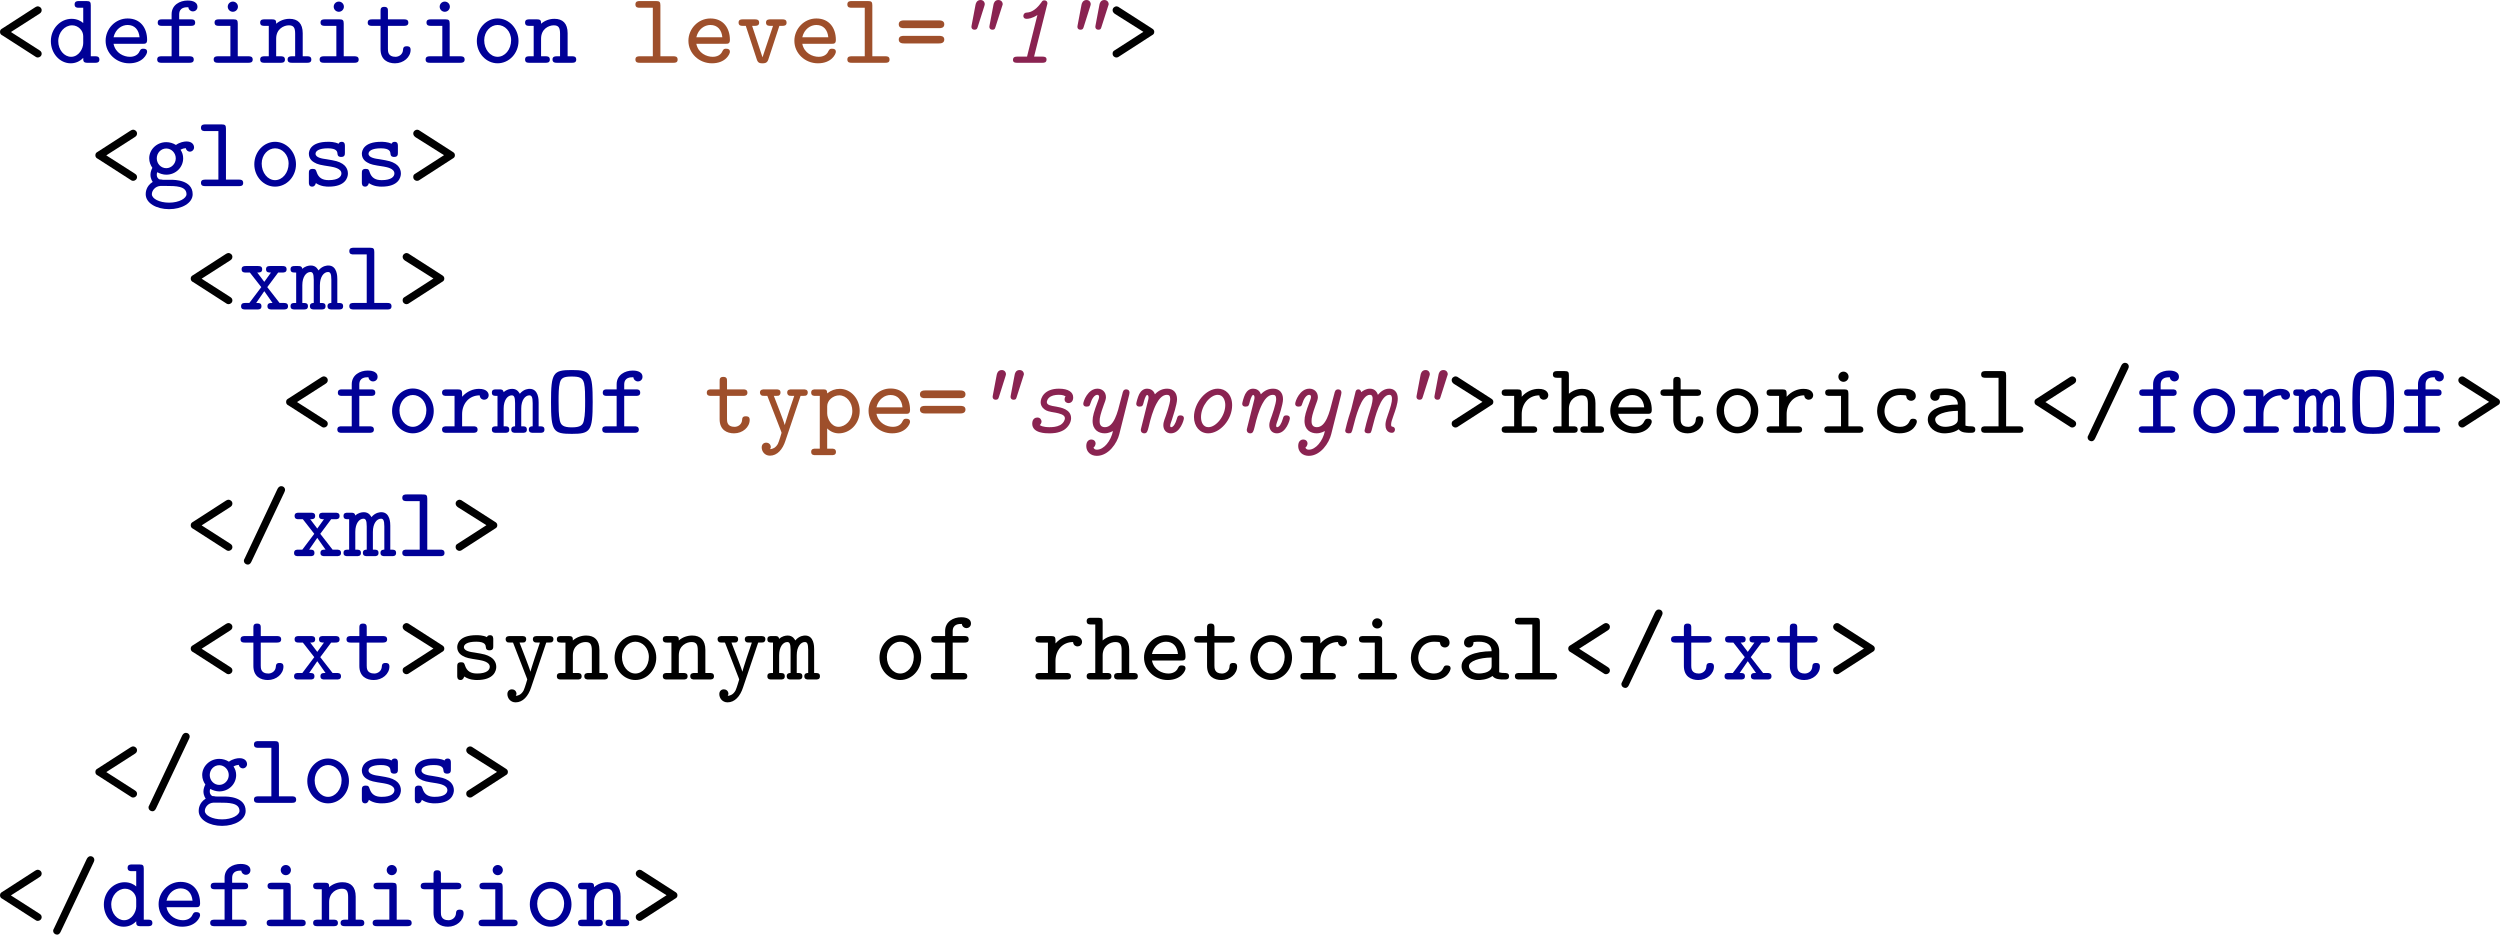 <?xml version="1.0" encoding="UTF-8" standalone="no"?>
<svg
   xmlns:dc="http://purl.org/dc/elements/1.1/"
   xmlns:cc="http://creativecommons.org/ns#"
   xmlns:rdf="http://www.w3.org/1999/02/22-rdf-syntax-ns#"
   xmlns:svg="http://www.w3.org/2000/svg"
   xmlns="http://www.w3.org/2000/svg"
   xmlns:xlink="http://www.w3.org/1999/xlink"
   xmlns:sodipodi="http://sodipodi.sourceforge.net/DTD/sodipodi-0.dtd"
   xmlns:inkscape="http://www.inkscape.org/namespaces/inkscape"
   width="222.124pt"
   height="83.041pt"
   viewBox="0 0 222.124 83.041"
   version="1.1"
   id="svg466"
   sodipodi:docname="rhetoric.svg"
   inkscape:version="0.92.4 (5da689c313, 2019-01-14)">
  <sodipodi:namedview
     pagecolor="#ffffff"
     bordercolor="#666666"
     borderopacity="1"
     objecttolerance="10"
     gridtolerance="10"
     guidetolerance="10"
     inkscape:pageopacity="0"
     inkscape:pageshadow="2"
     inkscape:window-width="1280"
     inkscape:window-height="979"
     id="namedview468"
     showgrid="false"
     fit-margin-top="0"
     fit-margin-left="0"
     fit-margin-right="0"
     fit-margin-bottom="0"
     inkscape:zoom="1.1568627"
     inkscape:cx="184.21428"
     inkscape:cy="-150.14332"
     inkscape:window-x="-5"
     inkscape:window-y="-5"
     inkscape:window-maximized="1"
     inkscape:current-layer="svg466" />
  <defs
     id="defs103">
    <g
       id="g101">
      <symbol
         overflow="visible"
         id="glyph0-0"
         style="overflow:visible">
        <path
           style="stroke:none"
           d=""
           id="path2"
           inkscape:connector-curvature="0" />
      </symbol>
      <symbol
         overflow="visible"
         id="glyph0-1"
         style="overflow:visible">
        <path
           style="stroke:none"
           d="m 4.203,-0.812 c 0,-0.172 -0.125,-0.25 -0.219,-0.312 L 1.469,-2.734 3.984,-4.344 c 0.094,-0.062 0.219,-0.141 0.219,-0.328 0,-0.219 -0.203,-0.344 -0.344,-0.344 0,0 -0.109,0 -0.25,0.094 l -2.906,1.875 C 0.594,-2.984 0.5,-2.922 0.5,-2.734 0.5,-2.562 0.625,-2.469 0.703,-2.438 L 3.719,-0.5 c 0.062,0.031 0.141,0.031 0.141,0.031 0.156,0 0.344,-0.125 0.344,-0.344 z m 0,0"
           id="path5"
           inkscape:connector-curvature="0" />
      </symbol>
      <symbol
         overflow="visible"
         id="glyph0-2"
         style="overflow:visible">
        <path
           style="stroke:none"
           d="m 4.625,-0.281 c 0,-0.297 -0.234,-0.297 -0.375,-0.297 H 3.859 v -4.531 c 0,-0.297 -0.078,-0.375 -0.375,-0.375 h -0.688 c -0.125,0 -0.375,0 -0.375,0.297 0,0.297 0.234,0.297 0.375,0.297 H 3.188 V -3.531 C 3,-3.703 2.641,-3.906 2.156,-3.906 c -0.984,0 -1.844,0.859 -1.844,1.984 0,1.094 0.797,1.969 1.766,1.969 0.406,0 0.797,-0.156 1.109,-0.484 0,0.281 0,0.438 0.375,0.438 H 4.25 C 4.375,0 4.625,0 4.625,-0.281 Z M 3.188,-1.75 c 0,0.484 -0.391,1.219 -1.078,1.219 -0.609,0 -1.141,-0.609 -1.141,-1.391 0,-0.797 0.578,-1.406 1.234,-1.406 0.547,0 0.984,0.469 0.984,0.953 z m 0,0"
           id="path8"
           inkscape:connector-curvature="0" />
      </symbol>
      <symbol
         overflow="visible"
         id="glyph0-3"
         style="overflow:visible">
        <path
           style="stroke:none"
           d="m 4.156,-0.984 c 0,-0.188 -0.125,-0.266 -0.328,-0.266 -0.125,0 -0.234,0 -0.328,0.203 -0.203,0.516 -0.781,0.516 -0.875,0.516 -0.531,0 -1.281,-0.312 -1.453,-1.156 H 3.781 c 0.188,0 0.375,0 0.375,-0.344 0,-1.047 -0.578,-1.906 -1.734,-1.906 -1.094,0 -1.953,0.922 -1.953,1.984 0,1.109 0.938,2 2.094,2 1.203,0 1.594,-0.812 1.594,-1.031 z m -0.672,-1.281 h -2.312 C 1.344,-3 1.906,-3.359 2.422,-3.359 c 0.625,0 1,0.422 1.062,1.094 z m 0,0"
           id="path11"
           inkscape:connector-curvature="0" />
      </symbol>
      <symbol
         overflow="visible"
         id="glyph0-4"
         style="overflow:visible">
        <path
           style="stroke:none"
           d="m 3.922,-4.969 c 0,-0.562 -0.734,-0.562 -0.875,-0.562 -0.688,0 -1.422,0.391 -1.422,1.219 v 0.453 H 0.766 c -0.141,0 -0.375,0 -0.375,0.297 0,0.281 0.234,0.281 0.375,0.281 H 1.625 v 2.703 H 0.719 c -0.125,0 -0.375,0 -0.375,0.281 C 0.344,0 0.594,0 0.719,0 h 2.484 c 0.125,0 0.391,0 0.391,-0.281 0,-0.297 -0.25,-0.297 -0.391,-0.297 H 2.297 V -3.281 H 3.344 c 0.125,0 0.375,0 0.375,-0.281 0,-0.297 -0.234,-0.297 -0.375,-0.297 H 2.297 V -4.281 c 0,-0.656 0.547,-0.656 0.812,-0.656 0.031,0.234 0.219,0.375 0.406,0.375 0.172,0 0.406,-0.125 0.406,-0.406 z m 0,0"
           id="path14"
           inkscape:connector-curvature="0" />
      </symbol>
      <symbol
         overflow="visible"
         id="glyph0-5"
         style="overflow:visible">
        <path
           style="stroke:none"
           d="m 4.125,-0.281 c 0,-0.297 -0.25,-0.297 -0.391,-0.297 h -0.938 v -2.906 c 0,-0.297 -0.078,-0.375 -0.375,-0.375 H 1.125 c -0.141,0 -0.391,0 -0.391,0.281 0,0.297 0.25,0.297 0.391,0.297 h 1.016 v 2.703 h -1.094 c -0.125,0 -0.391,0 -0.391,0.281 C 0.656,0 0.906,0 1.047,0 h 2.688 C 3.859,0 4.125,0 4.125,-0.281 Z M 2.812,-4.984 c 0,-0.25 -0.203,-0.453 -0.453,-0.453 -0.25,0 -0.453,0.203 -0.453,0.453 0,0.25 0.203,0.453 0.453,0.453 0.25,0 0.453,-0.203 0.453,-0.453 z m 0,0"
           id="path17"
           inkscape:connector-curvature="0" />
      </symbol>
      <symbol
         overflow="visible"
         id="glyph0-6"
         style="overflow:visible">
        <path
           style="stroke:none"
           d="m 4.625,-0.281 c 0,-0.297 -0.234,-0.297 -0.375,-0.297 H 3.859 V -2.625 c 0,-0.875 -0.438,-1.281 -1.172,-1.281 -0.422,0 -0.844,0.141 -1.188,0.438 0,-0.25 0,-0.391 -0.375,-0.391 H 0.453 c -0.125,0 -0.375,0 -0.375,0.281 0,0.297 0.234,0.297 0.375,0.297 H 0.844 v 2.703 H 0.453 c -0.125,0 -0.375,0 -0.375,0.281 C 0.078,0 0.312,0 0.453,0 H 1.906 c 0.125,0 0.375,0 0.375,-0.281 0,-0.297 -0.25,-0.297 -0.375,-0.297 H 1.5 v -1.562 c 0,-0.875 0.688,-1.188 1.125,-1.188 0.438,0 0.562,0.219 0.562,0.75 v 2 H 2.906 c -0.125,0 -0.391,0 -0.391,0.281 C 2.516,0 2.766,0 2.906,0 H 4.25 c 0.125,0 0.375,0 0.375,-0.281 z m 0,0"
           id="path20"
           inkscape:connector-curvature="0" />
      </symbol>
      <symbol
         overflow="visible"
         id="glyph0-7"
         style="overflow:visible">
        <path
           style="stroke:none"
           d="m 4.031,-1.156 c 0,-0.312 -0.234,-0.312 -0.344,-0.312 -0.141,0 -0.312,0.016 -0.328,0.297 -0.016,0.438 -0.375,0.641 -0.672,0.641 -0.672,0 -0.672,-0.484 -0.672,-0.703 V -3.281 H 3.438 c 0.125,0 0.391,0 0.391,-0.281 0,-0.297 -0.25,-0.297 -0.391,-0.297 H 2.016 V -4.594 c 0,-0.172 0,-0.375 -0.328,-0.375 -0.328,0 -0.328,0.203 -0.328,0.391 v 0.719 h -0.75 c -0.141,0 -0.391,0 -0.391,0.297 0,0.281 0.25,0.281 0.375,0.281 h 0.766 v 2.078 c 0,0.938 0.641,1.25 1.281,1.25 0.766,0 1.391,-0.547 1.391,-1.203 z m 0,0"
           id="path23"
           inkscape:connector-curvature="0" />
      </symbol>
      <symbol
         overflow="visible"
         id="glyph0-8"
         style="overflow:visible">
        <path
           style="stroke:none"
           d="m 4.203,-1.938 c 0,-1.109 -0.844,-2 -1.859,-2 -1,0 -1.844,0.891 -1.844,2 0,1.109 0.844,1.984 1.844,1.984 1.016,0 1.859,-0.875 1.859,-1.984 z M 3.547,-2 c 0,0.812 -0.547,1.469 -1.203,1.469 -0.656,0 -1.188,-0.656 -1.188,-1.469 0,-0.797 0.578,-1.359 1.188,-1.359 0.641,0 1.203,0.562 1.203,1.359 z m 0,0"
           id="path26"
           inkscape:connector-curvature="0" />
      </symbol>
      <symbol
         overflow="visible"
         id="glyph0-9"
         style="overflow:visible">
        <path
           style="stroke:none"
           d="m 4.219,-0.281 c 0,-0.297 -0.234,-0.297 -0.375,-0.297 H 2.688 v -4.531 c 0,-0.297 -0.078,-0.375 -0.375,-0.375 H 0.859 c -0.141,0 -0.391,0 -0.391,0.297 0,0.297 0.234,0.297 0.391,0.297 h 1.156 v 4.312 h -1.156 c -0.141,0 -0.391,0 -0.391,0.281 C 0.469,0 0.703,0 0.859,0 H 3.844 c 0.141,0 0.375,0 0.375,-0.281 z m 0,0"
           id="path29"
           inkscape:connector-curvature="0" />
      </symbol>
      <symbol
         overflow="visible"
         id="glyph0-10"
         style="overflow:visible">
        <path
           style="stroke:none"
           d="M 4.484,-3.562 C 4.484,-3.859 4.25,-3.859 4.094,-3.859 H 3.047 c -0.125,0 -0.391,0 -0.391,0.281 0,0.297 0.25,0.297 0.391,0.297 H 3.281 L 2.344,-0.484 1.422,-3.281 H 1.656 c 0.125,0 0.391,0 0.391,-0.281 0,-0.297 -0.25,-0.297 -0.391,-0.297 h -1.062 c -0.125,0 -0.375,0 -0.375,0.281 0,0.297 0.234,0.297 0.375,0.297 h 0.266 l 0.984,3 c 0.109,0.328 0.312,0.328 0.5,0.328 0.172,0 0.406,0 0.516,-0.328 l 0.984,-3 h 0.25 c 0.141,0 0.391,0 0.391,-0.281 z m 0,0"
           id="path32"
           inkscape:connector-curvature="0" />
      </symbol>
      <symbol
         overflow="visible"
         id="glyph0-11"
         style="overflow:visible">
        <path
           style="stroke:none"
           d="m 4.375,-3.422 c 0,-0.344 -0.359,-0.344 -0.484,-0.344 H 0.812 c -0.125,0 -0.484,0 -0.484,0.344 0,0.344 0.328,0.344 0.422,0.344 h 3.203 c 0.094,0 0.422,0 0.422,-0.344 z m 0,1.359 c 0,-0.328 -0.328,-0.328 -0.422,-0.328 H 0.75 c -0.094,0 -0.422,0 -0.422,0.328 0,0.344 0.359,0.344 0.484,0.344 h 3.078 c 0.125,0 0.484,0 0.484,-0.344 z m 0,0"
           id="path35"
           inkscape:connector-curvature="0" />
      </symbol>
      <symbol
         overflow="visible"
         id="glyph0-12"
         style="overflow:visible">
        <path
           style="stroke:none"
           d="M 4.203,-2.75 C 4.203,-2.922 4.078,-3 4,-3.047 l -3.016,-1.938 C 0.922,-5 0.844,-5.016 0.844,-5.016 0.688,-5.016 0.5,-4.875 0.5,-4.672 0.5,-4.5 0.625,-4.406 0.703,-4.344 l 2.531,1.594 -2.625,1.688 C 0.578,-1.031 0.5,-0.984 0.5,-0.812 c 0,0.234 0.203,0.344 0.328,0.344 0.047,0 0.094,-0.016 0.156,-0.031 l 3,-1.938 C 4.094,-2.5 4.203,-2.562 4.203,-2.75 Z m 0,0"
           id="path38"
           inkscape:connector-curvature="0" />
      </symbol>
      <symbol
         overflow="visible"
         id="glyph0-13"
         style="overflow:visible">
        <path
           style="stroke:none"
           d="m 4.562,-3.438 c 0,-0.25 -0.188,-0.531 -0.672,-0.531 -0.203,0 -0.594,0.062 -0.938,0.312 -0.25,-0.156 -0.547,-0.25 -0.859,-0.25 -0.844,0 -1.516,0.656 -1.516,1.438 0,0.328 0.125,0.625 0.281,0.844 C 0.781,-1.484 0.688,-1.25 0.688,-1.016 c 0,0.375 0.188,0.625 0.203,0.641 -0.609,0.375 -0.625,0.953 -0.625,1.094 0,0.781 0.938,1.328 2.078,1.328 C 3.484,2.047 4.438,1.5 4.438,0.719 4.438,-0.562 2.797,-0.562 2.531,-0.562 H 1.891 c -0.062,0 -0.188,0 -0.266,-0.031 -0.141,0 -0.172,0 -0.266,-0.109 C 1.281,-0.781 1.25,-0.891 1.25,-1.016 c 0,-0.031 0,-0.141 0.047,-0.219 0.234,0.125 0.516,0.219 0.797,0.219 0.844,0 1.5,-0.656 1.5,-1.453 C 3.594,-2.75 3.516,-3 3.359,-3.234 3.562,-3.344 3.688,-3.359 3.828,-3.375 3.875,-3.141 4.062,-3.062 4.188,-3.062 c 0.203,0 0.375,-0.172 0.375,-0.375 z m -1.625,0.969 c 0,0.484 -0.391,0.875 -0.844,0.875 -0.469,0 -0.844,-0.391 -0.844,-0.875 0,-0.484 0.375,-0.875 0.844,-0.875 0.453,0 0.844,0.391 0.844,0.875 z m 0.953,3.188 c 0,0.359 -0.641,0.75 -1.547,0.75 -0.875,0 -1.531,-0.359 -1.531,-0.75 0,-0.328 0.297,-0.703 0.75,-0.734 h 0.531 c 0.812,0 1.797,0 1.797,0.734 z m 0,0"
           id="path41"
           inkscape:connector-curvature="0" />
      </symbol>
      <symbol
         overflow="visible"
         id="glyph0-14"
         style="overflow:visible">
        <path
           style="stroke:none"
           d="M 4.109,-1.125 C 4.109,-1.562 3.844,-1.844 3.625,-1.984 3.266,-2.203 3.047,-2.25 2.203,-2.391 1.828,-2.438 1.234,-2.531 1.234,-2.875 c 0,-0.234 0.281,-0.484 1.094,-0.484 0.812,0 0.844,0.312 0.859,0.5 0.016,0.266 0.25,0.266 0.328,0.266 0.328,0 0.328,-0.219 0.328,-0.391 V -3.562 c 0,-0.125 0,-0.375 -0.281,-0.375 -0.203,0 -0.25,0.109 -0.281,0.172 C 2.938,-3.938 2.5,-3.938 2.344,-3.938 c -1.562,0 -1.703,0.812 -1.703,1.062 0,0.484 0.359,0.703 0.469,0.766 0.312,0.188 0.562,0.234 1.484,0.375 0.234,0.047 0.938,0.156 0.938,0.609 0,0.266 -0.25,0.594 -1.125,0.594 -0.547,0 -0.906,-0.188 -1.078,-0.719 -0.062,-0.188 -0.094,-0.281 -0.344,-0.281 -0.344,0 -0.344,0.203 -0.344,0.391 v 0.812 c 0,0.125 0,0.375 0.297,0.375 0.125,0 0.25,-0.062 0.328,-0.312 0.453,0.312 0.969,0.312 1.141,0.312 1.5,0 1.703,-0.828 1.703,-1.172 z m 0,0"
           id="path44"
           inkscape:connector-curvature="0" />
      </symbol>
      <symbol
         overflow="visible"
         id="glyph0-15"
         style="overflow:visible">
        <path
           style="stroke:none"
           d="m 4.438,-0.281 c 0,-0.297 -0.234,-0.297 -0.391,-0.297 H 3.688 L 2.594,-1.984 3.562,-3.281 h 0.359 c 0.141,0 0.391,0 0.391,-0.281 0,-0.297 -0.234,-0.297 -0.391,-0.297 h -1.062 c -0.141,0 -0.375,0 -0.375,0.281 0,0.297 0.219,0.297 0.438,0.297 l -0.594,0.828 -0.625,-0.828 c 0.219,0 0.438,0 0.438,-0.297 0,-0.281 -0.25,-0.281 -0.375,-0.281 H 0.688 c -0.125,0 -0.375,0 -0.375,0.281 0,0.297 0.234,0.297 0.375,0.297 H 1.047 L 2.062,-1.984 1,-0.578 H 0.641 c -0.141,0 -0.375,0 -0.375,0.297 C 0.266,0 0.5,0 0.641,0 h 1.062 c 0.141,0 0.375,0 0.375,-0.281 0,-0.297 -0.203,-0.297 -0.469,-0.297 L 2.328,-1.625 3.062,-0.578 c -0.234,0 -0.453,0 -0.453,0.297 C 2.609,0 2.859,0 2.984,0 h 1.062 C 4.188,0 4.438,0 4.438,-0.281 Z m 0,0"
           id="path47"
           inkscape:connector-curvature="0" />
      </symbol>
      <symbol
         overflow="visible"
         id="glyph0-16"
         style="overflow:visible">
        <path
           style="stroke:none"
           d="m 4.625,-0.281 c 0,-0.297 -0.188,-0.297 -0.516,-0.297 v -2.125 c 0,-0.203 0,-1.203 -0.797,-1.203 -0.078,0 -0.516,0 -0.875,0.438 C 2.406,-3.5 2.25,-3.906 1.766,-3.906 1.547,-3.906 1.25,-3.844 1,-3.609 c -0.047,-0.25 -0.219,-0.25 -0.375,-0.25 H 0.328 c -0.141,0 -0.375,0 -0.375,0.281 0,0.297 0.188,0.297 0.5,0.297 v 2.703 c -0.312,0 -0.5,0 -0.5,0.297 C -0.047,0 0.188,0 0.328,0 H 1.125 C 1.266,0 1.5,0 1.5,-0.281 1.5,-0.578 1.312,-0.578 1,-0.578 V -2.156 c 0,-0.766 0.359,-1.172 0.719,-1.172 0.188,0 0.297,0.125 0.297,0.688 v 2.062 c -0.078,0 -0.344,0 -0.344,0.281 C 1.672,0 1.922,0 2.047,0 H 2.688 c 0.141,0 0.375,0 0.375,-0.281 0,-0.297 -0.188,-0.297 -0.5,-0.297 V -2.156 c 0,-0.766 0.359,-1.172 0.719,-1.172 0.188,0 0.297,0.125 0.297,0.688 v 2.062 c -0.078,0 -0.344,0 -0.344,0.281 C 3.234,0 3.484,0 3.609,0 H 4.25 c 0.141,0 0.375,0 0.375,-0.281 z m 0,0"
           id="path50"
           inkscape:connector-curvature="0" />
      </symbol>
      <symbol
         overflow="visible"
         id="glyph0-17"
         style="overflow:visible">
        <path
           style="stroke:none"
           d="m 4.375,-3.344 c 0,-0.156 -0.109,-0.562 -0.859,-0.562 -0.516,0 -1.078,0.219 -1.5,0.703 v -0.281 c 0,-0.297 -0.078,-0.375 -0.391,-0.375 h -1 c -0.125,0 -0.391,0 -0.391,0.281 0,0.297 0.25,0.297 0.391,0.297 h 0.719 v 2.703 H 0.625 c -0.125,0 -0.391,0 -0.391,0.281 C 0.234,0 0.484,0 0.625,0 H 3 c 0.125,0 0.391,0 0.391,-0.281 0,-0.297 -0.25,-0.297 -0.391,-0.297 H 2.016 V -1.656 c 0,-0.906 0.594,-1.672 1.562,-1.672 C 3.609,-3 3.859,-2.938 3.969,-2.938 c 0.203,0 0.406,-0.141 0.406,-0.406 z m 0,0"
           id="path53"
           inkscape:connector-curvature="0" />
      </symbol>
      <symbol
         overflow="visible"
         id="glyph0-18"
         style="overflow:visible">
        <path
           style="stroke:none"
           d="m 4.203,-2.734 c 0,-2.594 -0.188,-2.844 -1.859,-2.844 -1.656,0 -1.844,0.234 -1.844,2.844 0,2.594 0.188,2.828 1.844,2.828 1.656,0 1.859,-0.234 1.859,-2.828 z M 3.531,-2.812 c 0,0.609 0,1.219 -0.109,1.703 -0.078,0.422 -0.297,0.625 -1.078,0.625 -0.766,0 -0.969,-0.203 -1.062,-0.609 -0.109,-0.469 -0.109,-1.188 -0.109,-1.719 0,-0.562 0,-1.219 0.109,-1.625 C 1.391,-4.891 1.656,-5 2.344,-5 c 0.703,0 0.969,0.109 1.094,0.594 0.094,0.422 0.094,1.047 0.094,1.594 z m 0,0"
           id="path56"
           inkscape:connector-curvature="0" />
      </symbol>
      <symbol
         overflow="visible"
         id="glyph0-19"
         style="overflow:visible">
        <path
           style="stroke:none"
           d="m 4.484,-3.578 c 0,-0.281 -0.25,-0.281 -0.406,-0.281 H 3.062 c -0.156,0 -0.406,0 -0.406,0.281 0,0.109 0.047,0.234 0.188,0.281 0.047,0.016 0.281,0.016 0.438,0.016 L 2.828,-1.938 c -0.25,0.766 -0.344,1.078 -0.391,1.25 C 2.375,-0.938 2.188,-1.406 1.953,-2.031 1.75,-2.578 1.688,-2.703 1.469,-3.281 c 0.141,0 0.359,0 0.422,-0.016 C 2,-3.344 2.062,-3.438 2.062,-3.578 c 0,-0.281 -0.234,-0.281 -0.406,-0.281 H 0.641 c -0.141,0 -0.406,0 -0.406,0.281 0,0.172 0.109,0.25 0.188,0.281 0.047,0.016 0.297,0.016 0.469,0.016 l 1.219,3.141 C 2.125,-0.109 2.156,0 2.156,0 2.156,0 1.953,0.719 1.828,0.984 1.625,1.344 1.359,1.438 1.141,1.453 L 1.203,1.281 C 1.188,0.969 0.953,0.875 0.797,0.875 c -0.25,0 -0.406,0.172 -0.406,0.422 0,0.359 0.266,0.734 0.734,0.734 0.641,0 1.125,-0.547 1.375,-1.328 L 3.844,-3.281 c 0.141,0 0.406,0 0.438,-0.016 C 4.359,-3.312 4.484,-3.375 4.484,-3.578 Z m 0,0"
           id="path59"
           inkscape:connector-curvature="0" />
      </symbol>
      <symbol
         overflow="visible"
         id="glyph0-20"
         style="overflow:visible">
        <path
           style="stroke:none"
           d="M 4.391,-1.938 C 4.391,-3 3.625,-3.906 2.625,-3.906 2.203,-3.906 1.828,-3.766 1.5,-3.5 1.5,-3.828 1.391,-3.859 1.125,-3.859 H 0.453 c -0.125,0 -0.375,0 -0.375,0.281 0,0.297 0.234,0.297 0.375,0.297 H 0.844 v 4.688 H 0.453 c -0.125,0 -0.375,0 -0.375,0.281 0,0.297 0.234,0.297 0.375,0.297 H 1.906 c 0.125,0 0.375,0 0.375,-0.281 0,-0.297 -0.25,-0.297 -0.375,-0.297 H 1.5 v -1.797 c 0.281,0.281 0.641,0.438 1.031,0.438 1,0 1.859,-0.859 1.859,-1.984 z m -0.656,0 c 0,0.797 -0.594,1.406 -1.234,1.406 -0.641,0 -1,-0.734 -1,-1.203 v -0.625 c 0,-0.531 0.531,-0.969 1.078,-0.969 0.625,0 1.156,0.609 1.156,1.391 z m 0,0"
           id="path62"
           inkscape:connector-curvature="0" />
      </symbol>
      <symbol
         overflow="visible"
         id="glyph0-21"
         style="overflow:visible">
        <path
           style="stroke:none"
           d="m 4.625,-0.281 c 0,-0.297 -0.234,-0.297 -0.375,-0.297 H 3.859 V -2.625 c 0,-0.875 -0.438,-1.281 -1.172,-1.281 -0.422,0 -0.844,0.141 -1.188,0.438 v -1.641 c 0,-0.297 -0.062,-0.375 -0.375,-0.375 H 0.453 c -0.125,0 -0.375,0 -0.375,0.297 0,0.297 0.234,0.297 0.375,0.297 H 0.844 v 4.312 H 0.453 c -0.125,0 -0.375,0 -0.375,0.281 C 0.078,0 0.312,0 0.453,0 H 1.906 c 0.125,0 0.375,0 0.375,-0.281 0,-0.297 -0.25,-0.297 -0.375,-0.297 H 1.5 v -1.562 c 0,-0.875 0.688,-1.188 1.125,-1.188 0.438,0 0.562,0.219 0.562,0.75 v 2 H 2.906 c -0.125,0 -0.391,0 -0.391,0.281 C 2.516,0 2.766,0 2.906,0 H 4.25 c 0.125,0 0.375,0 0.375,-0.281 z m 0,0"
           id="path65"
           inkscape:connector-curvature="0" />
      </symbol>
      <symbol
         overflow="visible"
         id="glyph0-22"
         style="overflow:visible">
        <path
           style="stroke:none"
           d="m 4.172,-0.984 c 0,-0.188 -0.125,-0.266 -0.328,-0.266 -0.109,0 -0.234,0 -0.312,0.203 -0.062,0.125 -0.219,0.516 -0.844,0.516 -0.766,0 -1.391,-0.625 -1.391,-1.406 0,-0.453 0.281,-1.422 1.422,-1.422 0.156,0 0.281,0.016 0.328,0.016 0.172,0.016 0.188,0.031 0.188,0.109 C 3.266,-2.938 3.5,-2.844 3.656,-2.844 c 0.234,0 0.422,-0.172 0.422,-0.422 0,-0.672 -0.922,-0.672 -1.344,-0.672 -1.547,0 -2.094,1.219 -2.094,2 0,1.094 0.875,1.984 1.984,1.984 1.281,0 1.547,-0.891 1.547,-1.031 z m 0,0"
           id="path68"
           inkscape:connector-curvature="0" />
      </symbol>
      <symbol
         overflow="visible"
         id="glyph0-23"
         style="overflow:visible">
        <path
           style="stroke:none"
           d="m 4.656,-0.297 c 0,-0.281 -0.25,-0.281 -0.391,-0.281 -0.125,0 -0.312,0 -0.484,-0.062 V -2.531 c 0,-0.703 -0.547,-1.406 -1.797,-1.406 -0.422,0 -1.328,0 -1.328,0.672 0,0.266 0.203,0.422 0.422,0.422 0.141,0 0.422,-0.047 0.422,-0.484 0.25,-0.031 0.406,-0.031 0.484,-0.031 0.719,0 1.125,0.297 1.125,0.844 -1.5,0.016 -2.672,0.438 -2.672,1.328 0,0.672 0.609,1.234 1.484,1.234 0.109,0 0.781,0 1.266,-0.359 C 3.406,0 3.891,0 4.188,0 c 0.25,0 0.469,0 0.469,-0.297 z m -1.547,-0.969 c 0,0.203 0,0.391 -0.359,0.578 -0.312,0.156 -0.719,0.156 -0.766,0.156 -0.516,0 -0.891,-0.297 -0.891,-0.656 0,-0.438 0.906,-0.75 2.016,-0.766 z m 0,0"
           id="path71"
           inkscape:connector-curvature="0" />
      </symbol>
      <symbol
         overflow="visible"
         id="glyph0-24"
         style="overflow:visible">
        <path
           style="stroke:none"
           d="m 4.172,-5.891 c 0,-0.203 -0.156,-0.328 -0.328,-0.328 -0.219,0 -0.297,0.172 -0.344,0.25 L 0.594,0.188 C 0.516,0.328 0.516,0.344 0.516,0.406 0.516,0.609 0.688,0.75 0.859,0.75 1.062,0.75 1.141,0.578 1.188,0.484 l 2.922,-6.156 c 0.062,-0.141 0.062,-0.156 0.062,-0.219 z m 0,0"
           id="path74"
           inkscape:connector-curvature="0" />
      </symbol>
      <symbol
         overflow="visible"
         id="glyph1-0"
         style="overflow:visible">
        <path
           style="stroke:none"
           d=""
           id="path77"
           inkscape:connector-curvature="0" />
      </symbol>
      <symbol
         overflow="visible"
         id="glyph1-1"
         style="overflow:visible">
        <path
           style="stroke:none"
           d="m 3.219,-5.016 c 0.016,-0.062 0.047,-0.141 0.047,-0.203 0,-0.141 -0.109,-0.359 -0.375,-0.359 -0.359,0 -0.438,0.344 -0.453,0.453 l -0.344,1.812 c -0.016,0.078 -0.016,0.094 -0.016,0.125 0,0 0,0.25 0.281,0.25 0.203,0 0.234,-0.109 0.281,-0.25 z m 1.594,-0.031 c 0.031,-0.094 0.047,-0.125 0.047,-0.172 0,-0.141 -0.109,-0.359 -0.391,-0.359 -0.344,0 -0.422,0.328 -0.438,0.453 L 3.688,-3.312 c -0.016,0.078 -0.016,0.094 -0.016,0.125 0,0 0,0.25 0.281,0.25 0.203,0 0.219,-0.109 0.266,-0.25 z m 0,0"
           id="path80"
           inkscape:connector-curvature="0" />
      </symbol>
      <symbol
         overflow="visible"
         id="glyph1-2"
         style="overflow:visible">
        <path
           style="stroke:none"
           d="m 4.047,-0.297 c 0,-0.25 -0.25,-0.25 -0.359,-0.25 h -0.75 l 1.156,-4.594 C 4.109,-5.188 4.125,-5.25 4.125,-5.297 c 0,-0.047 -0.031,-0.25 -0.281,-0.25 -0.125,0 -0.188,0.062 -0.25,0.172 -0.609,0.859 -1.109,0.906 -1.359,0.922 -0.172,0.016 -0.25,0.172 -0.25,0.297 0,0.109 0.062,0.25 0.297,0.25 0.125,0 0.5,-0.031 0.953,-0.344 L 2.312,-0.547 h -0.875 c -0.125,0 -0.375,0 -0.375,0.297 0,0.25 0.25,0.25 0.359,0.25 h 2.25 c 0.141,0 0.375,0 0.375,-0.297 z m 0,0"
           id="path83"
           inkscape:connector-curvature="0" />
      </symbol>
      <symbol
         overflow="visible"
         id="glyph1-3"
         style="overflow:visible">
        <path
           style="stroke:none"
           d="M 4.344,-1.297 C 4.344,-2.094 3.438,-2.25 3.016,-2.328 2.516,-2.406 2.188,-2.469 2.188,-2.734 c 0,-0.078 0.062,-0.344 0.359,-0.5 C 2.812,-3.375 3.156,-3.375 3.25,-3.375 c 0.125,0 0.406,0 0.609,0.141 -0.062,0.062 -0.094,0.156 -0.094,0.25 0,0.297 0.266,0.344 0.344,0.344 0.188,0 0.422,-0.125 0.422,-0.5 0,-0.469 -0.422,-0.781 -1.266,-0.781 -1.297,0 -1.625,0.812 -1.625,1.203 0,0.203 0.078,0.438 0.328,0.625 0.234,0.172 0.391,0.203 1.031,0.312 0.281,0.062 0.797,0.156 0.797,0.484 0,0.156 -0.125,0.438 -0.422,0.609 C 3.047,-0.516 2.688,-0.5 2.422,-0.5 2.312,-0.5 1.812,-0.5 1.562,-0.688 1.594,-0.703 1.719,-0.859 1.719,-1 c 0,-0.141 -0.109,-0.359 -0.375,-0.359 -0.141,0 -0.453,0.078 -0.453,0.547 0,0.859 1.219,0.859 1.516,0.859 0.25,0 0.797,0 1.297,-0.297 C 4.094,-0.5 4.344,-0.922 4.344,-1.297 Z m 0,0"
           id="path86"
           inkscape:connector-curvature="0" />
      </symbol>
      <symbol
         overflow="visible"
         id="glyph1-4"
         style="overflow:visible">
        <path
           style="stroke:none"
           d="m 3.922,0.109 0.875,-3.484 c 0.031,-0.141 0.031,-0.156 0.031,-0.188 0,-0.234 -0.172,-0.297 -0.297,-0.297 -0.25,0 -0.297,0.219 -0.328,0.359 L 4.031,-2.859 C 3.766,-1.781 3.438,-0.5 2.641,-0.5 c -0.453,0 -0.469,-0.375 -0.469,-0.547 0,-0.297 0.078,-0.625 0.359,-1.406 0.094,-0.234 0.203,-0.531 0.203,-0.703 0,-0.5 -0.359,-0.766 -0.75,-0.766 -0.859,0 -1.266,1.125 -1.266,1.344 0,0.078 0.031,0.25 0.297,0.25 0.266,0 0.281,-0.109 0.328,-0.25 0.141,-0.469 0.375,-0.797 0.625,-0.797 0.125,0 0.156,0.094 0.156,0.203 0,0.094 -0.031,0.156 -0.109,0.375 -0.344,0.906 -0.469,1.328 -0.469,1.734 0,0.828 0.562,1.109 1.078,1.109 0.391,0 0.688,-0.188 0.734,-0.203 C 3.172,0.734 2.547,1.5 1.922,1.5 1.781,1.5 1.672,1.438 1.625,1.312 1.812,1.172 1.812,0.953 1.812,0.953 c 0,-0.219 -0.172,-0.359 -0.375,-0.359 -0.078,0 -0.453,0.031 -0.453,0.578 0,0.516 0.391,0.875 0.938,0.875 1.047,0 1.812,-1.141 2,-1.938 z m 0,0"
           id="path89"
           inkscape:connector-curvature="0" />
      </symbol>
      <symbol
         overflow="visible"
         id="glyph1-5"
         style="overflow:visible">
        <path
           style="stroke:none"
           d="m 4.953,-1.297 c 0,-0.031 0,-0.25 -0.312,-0.25 -0.234,0 -0.266,0.125 -0.312,0.297 -0.125,0.438 -0.312,0.75 -0.516,0.75 -0.047,0 -0.078,-0.047 -0.078,-0.141 0,-0.109 0.094,-0.359 0.156,-0.531 0.062,-0.203 0.453,-1.344 0.453,-1.812 0,-0.578 -0.328,-0.938 -0.875,-0.938 -0.406,0 -0.766,0.156 -1.094,0.5 -0.125,-0.406 -0.469,-0.5 -0.688,-0.5 -0.312,0 -0.547,0.188 -0.703,0.484 -0.141,0.281 -0.266,0.781 -0.266,0.859 0,0.078 0.031,0.25 0.297,0.25 0.266,0 0.297,-0.109 0.359,-0.359 0.031,-0.125 0.172,-0.672 0.312,-0.672 0.109,0 0.125,0.156 0.125,0.219 0,0.109 -0.016,0.141 -0.031,0.219 l -0.625,2.5 c -0.031,0.125 -0.031,0.141 -0.031,0.188 0,0.172 0.141,0.281 0.297,0.281 0.25,0 0.297,-0.156 0.406,-0.594 C 1.984,-1.234 2.203,-2 2.5,-2.562 2.688,-2.922 3,-3.375 3.438,-3.375 c 0.188,0 0.297,0.078 0.297,0.375 0,0.406 -0.375,1.469 -0.516,1.844 C 3.172,-1 3.125,-0.859 3.125,-0.672 c 0,0.422 0.266,0.719 0.672,0.719 0.828,0 1.156,-1.188 1.156,-1.344 z m 0,0"
           id="path92"
           inkscape:connector-curvature="0" />
      </symbol>
      <symbol
         overflow="visible"
         id="glyph1-6"
         style="overflow:visible">
        <path
           style="stroke:none"
           d="m 4.531,-2.453 c 0,-0.953 -0.594,-1.469 -1.266,-1.469 -1.062,0 -2.125,1.266 -2.125,2.516 0,0.828 0.516,1.453 1.266,1.453 1.031,0 2.125,-1.188 2.125,-2.5 z M 3.922,-2.469 c 0,0.969 -0.812,1.969 -1.5,1.969 -0.453,0 -0.656,-0.422 -0.656,-0.891 0,-1 0.812,-1.984 1.484,-1.984 0.5,0 0.672,0.516 0.672,0.906 z m 0,0"
           id="path95"
           inkscape:connector-curvature="0" />
      </symbol>
      <symbol
         overflow="visible"
         id="glyph1-7"
         style="overflow:visible">
        <path
           style="stroke:none"
           d="m 4.875,-0.297 c 0,-0.125 -0.078,-0.234 -0.234,-0.25 C 4.594,-0.562 4.531,-0.562 4.531,-0.719 c 0,-0.219 0.078,-0.422 0.219,-0.828 0.172,-0.484 0.375,-1.047 0.375,-1.5 0,-0.625 -0.375,-0.875 -0.75,-0.875 -0.422,0 -0.75,0.234 -1.016,0.547 C 3.312,-3.531 3.141,-3.922 2.656,-3.922 c -0.359,0 -0.625,0.188 -0.781,0.312 -0.031,-0.234 -0.203,-0.25 -0.25,-0.25 -0.203,0 -0.25,0.172 -0.266,0.266 L 1,-2.141 c 0,0 0,0.031 -0.078,0.266 -0.203,0.594 -0.469,1.609 -0.469,1.672 0,0.25 0.266,0.25 0.312,0.25 C 1.016,0.047 1.031,0 1.156,-0.5 1.375,-1.359 1.875,-3.375 2.641,-3.375 c 0.219,0 0.25,0.172 0.25,0.359 0,0.297 -0.203,0.984 -0.25,1.109 -0.203,0.609 -0.469,1.641 -0.469,1.703 0,0.25 0.266,0.25 0.328,0.25 C 2.75,0.047 2.75,0 2.875,-0.5 c 0.219,-0.859 0.719,-2.875 1.5,-2.875 0.203,0 0.234,0.172 0.234,0.359 C 4.609,-2.719 4.5,-2.312 4.203,-1.469 4.047,-1.047 4.031,-0.844 4.031,-0.688 4.031,0 4.562,0 4.594,0 4.828,0 4.875,-0.203 4.875,-0.297 Z m 0,0"
           id="path98"
           inkscape:connector-curvature="0" />
      </symbol>
    </g>
  </defs>
  <g
     id="surface1"
     transform="translate(-71.366,-92.187)">
    <g
       style="fill:#000000;fill-opacity:1"
       id="g107">
      <use
         xlink:href="#glyph0-1"
         x="70.866"
         y="97.765"
         id="use105"
         width="100%"
         height="100%" />
    </g>
    <g
       style="fill:#000097;fill-opacity:1"
       id="g129">
      <use
         xlink:href="#glyph0-2"
         x="75.573"
         y="97.765"
         id="use109"
         width="100%"
         height="100%" />
      <use
         xlink:href="#glyph0-3"
         x="80.281"
         y="97.765"
         id="use111"
         width="100%"
         height="100%" />
      <use
         xlink:href="#glyph0-4"
         x="84.988"
         y="97.765"
         id="use113"
         width="100%"
         height="100%" />
      <use
         xlink:href="#glyph0-5"
         x="89.695"
         y="97.765"
         id="use115"
         width="100%"
         height="100%" />
      <use
         xlink:href="#glyph0-6"
         x="94.403"
         y="97.765"
         id="use117"
         width="100%"
         height="100%" />
      <use
         xlink:href="#glyph0-5"
         x="99.11"
         y="97.765"
         id="use119"
         width="100%"
         height="100%" />
      <use
         xlink:href="#glyph0-7"
         x="103.818"
         y="97.765"
         id="use121"
         width="100%"
         height="100%" />
      <use
         xlink:href="#glyph0-5"
         x="108.525"
         y="97.765"
         id="use123"
         width="100%"
         height="100%" />
      <use
         xlink:href="#glyph0-8"
         x="113.232"
         y="97.765"
         id="use125"
         width="100%"
         height="100%" />
      <use
         xlink:href="#glyph0-6"
         x="117.94"
         y="97.765"
         id="use127"
         width="100%"
         height="100%" />
    </g>
    <g
       style="fill:#9e4f2b;fill-opacity:1"
       id="g141">
      <use
         xlink:href="#glyph0-9"
         x="127.354"
         y="97.765"
         id="use131"
         width="100%"
         height="100%" />
      <use
         xlink:href="#glyph0-3"
         x="132.062"
         y="97.765"
         id="use133"
         width="100%"
         height="100%" />
      <use
         xlink:href="#glyph0-10"
         x="136.769"
         y="97.765"
         id="use135"
         width="100%"
         height="100%" />
      <use
         xlink:href="#glyph0-3"
         x="141.476"
         y="97.765"
         id="use137"
         width="100%"
         height="100%" />
      <use
         xlink:href="#glyph0-9"
         x="146.184"
         y="97.765"
         id="use139"
         width="100%"
         height="100%" />
    </g>
    <g
       style="fill:#9e4f2b;fill-opacity:1"
       id="g145">
      <use
         xlink:href="#glyph0-11"
         x="150.891"
         y="97.765"
         id="use143"
         width="100%"
         height="100%" />
    </g>
    <g
       style="fill:#8a2351;fill-opacity:1"
       id="g149">
      <use
         xlink:href="#glyph1-1"
         x="155.598"
         y="97.765"
         id="use147"
         width="100%"
         height="100%" />
    </g>
    <g
       style="fill:#8a2351;fill-opacity:1"
       id="g153">
      <use
         xlink:href="#glyph1-2"
         x="160.305"
         y="97.765"
         id="use151"
         width="100%"
         height="100%" />
    </g>
    <g
       style="fill:#8a2351;fill-opacity:1"
       id="g157">
      <use
         xlink:href="#glyph1-1"
         x="165.013"
         y="97.765"
         id="use155"
         width="100%"
         height="100%" />
    </g>
    <g
       style="fill:#000000;fill-opacity:1"
       id="g161">
      <use
         xlink:href="#glyph0-12"
         x="169.72"
         y="97.765"
         id="use159"
         width="100%"
         height="100%" />
    </g>
    <g
       style="fill:#000000;fill-opacity:1"
       id="g165">
      <use
         xlink:href="#glyph0-1"
         x="79.339"
         y="108.724"
         id="use163"
         width="100%"
         height="100%" />
    </g>
    <g
       style="fill:#000097;fill-opacity:1"
       id="g177">
      <use
         xlink:href="#glyph0-13"
         x="84.046"
         y="108.724"
         id="use167"
         width="100%"
         height="100%" />
      <use
         xlink:href="#glyph0-9"
         x="88.754"
         y="108.724"
         id="use169"
         width="100%"
         height="100%" />
      <use
         xlink:href="#glyph0-8"
         x="93.461"
         y="108.724"
         id="use171"
         width="100%"
         height="100%" />
      <use
         xlink:href="#glyph0-14"
         x="98.168"
         y="108.724"
         id="use173"
         width="100%"
         height="100%" />
      <use
         xlink:href="#glyph0-14"
         x="102.876"
         y="108.724"
         id="use175"
         width="100%"
         height="100%" />
    </g>
    <g
       style="fill:#000000;fill-opacity:1"
       id="g181">
      <use
         xlink:href="#glyph0-12"
         x="107.583"
         y="108.724"
         id="use179"
         width="100%"
         height="100%" />
    </g>
    <g
       style="fill:#000000;fill-opacity:1"
       id="g185">
      <use
         xlink:href="#glyph0-1"
         x="87.812"
         y="119.683"
         id="use183"
         width="100%"
         height="100%" />
    </g>
    <g
       style="fill:#000097;fill-opacity:1"
       id="g193">
      <use
         xlink:href="#glyph0-15"
         x="92.519"
         y="119.683"
         id="use187"
         width="100%"
         height="100%" />
      <use
         xlink:href="#glyph0-16"
         x="97.227"
         y="119.683"
         id="use189"
         width="100%"
         height="100%" />
      <use
         xlink:href="#glyph0-9"
         x="101.934"
         y="119.683"
         id="use191"
         width="100%"
         height="100%" />
    </g>
    <g
       style="fill:#000000;fill-opacity:1"
       id="g197">
      <use
         xlink:href="#glyph0-12"
         x="106.641"
         y="119.683"
         id="use195"
         width="100%"
         height="100%" />
    </g>
    <g
       style="fill:#000000;fill-opacity:1"
       id="g201">
      <use
         xlink:href="#glyph0-1"
         x="96.286"
         y="130.642"
         id="use199"
         width="100%"
         height="100%" />
    </g>
    <g
       style="fill:#000097;fill-opacity:1"
       id="g215">
      <use
         xlink:href="#glyph0-4"
         x="100.993"
         y="130.642"
         id="use203"
         width="100%"
         height="100%" />
      <use
         xlink:href="#glyph0-8"
         x="105.701"
         y="130.642"
         id="use205"
         width="100%"
         height="100%" />
      <use
         xlink:href="#glyph0-17"
         x="110.408"
         y="130.642"
         id="use207"
         width="100%"
         height="100%" />
      <use
         xlink:href="#glyph0-16"
         x="115.115"
         y="130.642"
         id="use209"
         width="100%"
         height="100%" />
      <use
         xlink:href="#glyph0-18"
         x="119.823"
         y="130.642"
         id="use211"
         width="100%"
         height="100%" />
      <use
         xlink:href="#glyph0-4"
         x="124.53"
         y="130.642"
         id="use213"
         width="100%"
         height="100%" />
    </g>
    <g
       style="fill:#9e4f2b;fill-opacity:1"
       id="g225">
      <use
         xlink:href="#glyph0-7"
         x="133.945"
         y="130.642"
         id="use217"
         width="100%"
         height="100%" />
      <use
         xlink:href="#glyph0-19"
         x="138.652"
         y="130.642"
         id="use219"
         width="100%"
         height="100%" />
      <use
         xlink:href="#glyph0-20"
         x="143.36"
         y="130.642"
         id="use221"
         width="100%"
         height="100%" />
      <use
         xlink:href="#glyph0-3"
         x="148.067"
         y="130.642"
         id="use223"
         width="100%"
         height="100%" />
    </g>
    <g
       style="fill:#9e4f2b;fill-opacity:1"
       id="g229">
      <use
         xlink:href="#glyph0-11"
         x="152.774"
         y="130.642"
         id="use227"
         width="100%"
         height="100%" />
    </g>
    <g
       style="fill:#8a2351;fill-opacity:1"
       id="g233">
      <use
         xlink:href="#glyph1-1"
         x="157.481"
         y="130.642"
         id="use231"
         width="100%"
         height="100%" />
    </g>
    <g
       style="fill:#8a2351;fill-opacity:1"
       id="g249">
      <use
         xlink:href="#glyph1-3"
         x="162.188"
         y="130.642"
         id="use235"
         width="100%"
         height="100%" />
      <use
         xlink:href="#glyph1-4"
         x="166.896"
         y="130.642"
         id="use237"
         width="100%"
         height="100%" />
      <use
         xlink:href="#glyph1-5"
         x="171.603"
         y="130.642"
         id="use239"
         width="100%"
         height="100%" />
      <use
         xlink:href="#glyph1-6"
         x="176.31"
         y="130.642"
         id="use241"
         width="100%"
         height="100%" />
      <use
         xlink:href="#glyph1-5"
         x="181.018"
         y="130.642"
         id="use243"
         width="100%"
         height="100%" />
      <use
         xlink:href="#glyph1-4"
         x="185.725"
         y="130.642"
         id="use245"
         width="100%"
         height="100%" />
      <use
         xlink:href="#glyph1-7"
         x="190.433"
         y="130.642"
         id="use247"
         width="100%"
         height="100%" />
    </g>
    <g
       style="fill:#8a2351;fill-opacity:1"
       id="g253">
      <use
         xlink:href="#glyph1-1"
         x="195.14"
         y="130.642"
         id="use251"
         width="100%"
         height="100%" />
    </g>
    <g
       style="fill:#000000;fill-opacity:1"
       id="g257">
      <use
         xlink:href="#glyph0-12"
         x="199.847"
         y="130.642"
         id="use255"
         width="100%"
         height="100%" />
    </g>
    <g
       style="fill:#000000;fill-opacity:1"
       id="g279">
      <use
         xlink:href="#glyph0-17"
         x="204.554"
         y="130.642"
         id="use259"
         width="100%"
         height="100%" />
      <use
         xlink:href="#glyph0-21"
         x="209.262"
         y="130.642"
         id="use261"
         width="100%"
         height="100%" />
      <use
         xlink:href="#glyph0-3"
         x="213.969"
         y="130.642"
         id="use263"
         width="100%"
         height="100%" />
      <use
         xlink:href="#glyph0-7"
         x="218.676"
         y="130.642"
         id="use265"
         width="100%"
         height="100%" />
      <use
         xlink:href="#glyph0-8"
         x="223.384"
         y="130.642"
         id="use267"
         width="100%"
         height="100%" />
      <use
         xlink:href="#glyph0-17"
         x="228.091"
         y="130.642"
         id="use269"
         width="100%"
         height="100%" />
      <use
         xlink:href="#glyph0-5"
         x="232.799"
         y="130.642"
         id="use271"
         width="100%"
         height="100%" />
      <use
         xlink:href="#glyph0-22"
         x="237.506"
         y="130.642"
         id="use273"
         width="100%"
         height="100%" />
      <use
         xlink:href="#glyph0-23"
         x="242.213"
         y="130.642"
         id="use275"
         width="100%"
         height="100%" />
      <use
         xlink:href="#glyph0-9"
         x="246.921"
         y="130.642"
         id="use277"
         width="100%"
         height="100%" />
    </g>
    <g
       style="fill:#000000;fill-opacity:1"
       id="g283">
      <use
         xlink:href="#glyph0-1"
         x="251.628"
         y="130.642"
         id="use281"
         width="100%"
         height="100%" />
    </g>
    <g
       style="fill:#000000;fill-opacity:1"
       id="g287">
      <use
         xlink:href="#glyph0-24"
         x="256.335"
         y="130.642"
         id="use285"
         width="100%"
         height="100%" />
    </g>
    <g
       style="fill:#000097;fill-opacity:1"
       id="g301">
      <use
         xlink:href="#glyph0-4"
         x="261.043"
         y="130.642"
         id="use289"
         width="100%"
         height="100%" />
      <use
         xlink:href="#glyph0-8"
         x="265.75"
         y="130.642"
         id="use291"
         width="100%"
         height="100%" />
      <use
         xlink:href="#glyph0-17"
         x="270.457"
         y="130.642"
         id="use293"
         width="100%"
         height="100%" />
      <use
         xlink:href="#glyph0-16"
         x="275.165"
         y="130.642"
         id="use295"
         width="100%"
         height="100%" />
      <use
         xlink:href="#glyph0-18"
         x="279.872"
         y="130.642"
         id="use297"
         width="100%"
         height="100%" />
      <use
         xlink:href="#glyph0-4"
         x="284.579"
         y="130.642"
         id="use299"
         width="100%"
         height="100%" />
    </g>
    <g
       style="fill:#000000;fill-opacity:1"
       id="g305">
      <use
         xlink:href="#glyph0-12"
         x="289.287"
         y="130.642"
         id="use303"
         width="100%"
         height="100%" />
    </g>
    <g
       style="fill:#000000;fill-opacity:1"
       id="g309">
      <use
         xlink:href="#glyph0-1"
         x="87.812"
         y="141.601"
         id="use307"
         width="100%"
         height="100%" />
    </g>
    <g
       style="fill:#000000;fill-opacity:1"
       id="g313">
      <use
         xlink:href="#glyph0-24"
         x="92.519"
         y="141.601"
         id="use311"
         width="100%"
         height="100%" />
    </g>
    <g
       style="fill:#000097;fill-opacity:1"
       id="g321">
      <use
         xlink:href="#glyph0-15"
         x="97.227"
         y="141.601"
         id="use315"
         width="100%"
         height="100%" />
      <use
         xlink:href="#glyph0-16"
         x="101.934"
         y="141.601"
         id="use317"
         width="100%"
         height="100%" />
      <use
         xlink:href="#glyph0-9"
         x="106.641"
         y="141.601"
         id="use319"
         width="100%"
         height="100%" />
    </g>
    <g
       style="fill:#000000;fill-opacity:1"
       id="g325">
      <use
         xlink:href="#glyph0-12"
         x="111.349"
         y="141.601"
         id="use323"
         width="100%"
         height="100%" />
    </g>
    <g
       style="fill:#000000;fill-opacity:1"
       id="g329">
      <use
         xlink:href="#glyph0-1"
         x="87.812"
         y="152.56"
         id="use327"
         width="100%"
         height="100%" />
    </g>
    <g
       style="fill:#000097;fill-opacity:1"
       id="g337">
      <use
         xlink:href="#glyph0-7"
         x="92.519"
         y="152.56"
         id="use331"
         width="100%"
         height="100%" />
      <use
         xlink:href="#glyph0-15"
         x="97.227"
         y="152.56"
         id="use333"
         width="100%"
         height="100%" />
      <use
         xlink:href="#glyph0-7"
         x="101.934"
         y="152.56"
         id="use335"
         width="100%"
         height="100%" />
    </g>
    <g
       style="fill:#000000;fill-opacity:1"
       id="g341">
      <use
         xlink:href="#glyph0-12"
         x="106.641"
         y="152.56"
         id="use339"
         width="100%"
         height="100%" />
    </g>
    <g
       style="fill:#000000;fill-opacity:1"
       id="g357">
      <use
         xlink:href="#glyph0-14"
         x="111.349"
         y="152.56"
         id="use343"
         width="100%"
         height="100%" />
      <use
         xlink:href="#glyph0-19"
         x="116.056"
         y="152.56"
         id="use345"
         width="100%"
         height="100%" />
      <use
         xlink:href="#glyph0-6"
         x="120.764"
         y="152.56"
         id="use347"
         width="100%"
         height="100%" />
      <use
         xlink:href="#glyph0-8"
         x="125.471"
         y="152.56"
         id="use349"
         width="100%"
         height="100%" />
      <use
         xlink:href="#glyph0-6"
         x="130.178"
         y="152.56"
         id="use351"
         width="100%"
         height="100%" />
      <use
         xlink:href="#glyph0-19"
         x="134.886"
         y="152.56"
         id="use353"
         width="100%"
         height="100%" />
      <use
         xlink:href="#glyph0-16"
         x="139.593"
         y="152.56"
         id="use355"
         width="100%"
         height="100%" />
    </g>
    <g
       style="fill:#000000;fill-opacity:1"
       id="g363">
      <use
         xlink:href="#glyph0-8"
         x="149.008"
         y="152.56"
         id="use359"
         width="100%"
         height="100%" />
      <use
         xlink:href="#glyph0-4"
         x="153.715"
         y="152.56"
         id="use361"
         width="100%"
         height="100%" />
    </g>
    <g
       style="fill:#000000;fill-opacity:1"
       id="g385">
      <use
         xlink:href="#glyph0-17"
         x="163.13"
         y="152.56"
         id="use365"
         width="100%"
         height="100%" />
      <use
         xlink:href="#glyph0-21"
         x="167.837"
         y="152.56"
         id="use367"
         width="100%"
         height="100%" />
      <use
         xlink:href="#glyph0-3"
         x="172.544"
         y="152.56"
         id="use369"
         width="100%"
         height="100%" />
      <use
         xlink:href="#glyph0-7"
         x="177.252"
         y="152.56"
         id="use371"
         width="100%"
         height="100%" />
      <use
         xlink:href="#glyph0-8"
         x="181.959"
         y="152.56"
         id="use373"
         width="100%"
         height="100%" />
      <use
         xlink:href="#glyph0-17"
         x="186.667"
         y="152.56"
         id="use375"
         width="100%"
         height="100%" />
      <use
         xlink:href="#glyph0-5"
         x="191.374"
         y="152.56"
         id="use377"
         width="100%"
         height="100%" />
      <use
         xlink:href="#glyph0-22"
         x="196.081"
         y="152.56"
         id="use379"
         width="100%"
         height="100%" />
      <use
         xlink:href="#glyph0-23"
         x="200.789"
         y="152.56"
         id="use381"
         width="100%"
         height="100%" />
      <use
         xlink:href="#glyph0-9"
         x="205.496"
         y="152.56"
         id="use383"
         width="100%"
         height="100%" />
    </g>
    <g
       style="fill:#000000;fill-opacity:1"
       id="g389">
      <use
         xlink:href="#glyph0-1"
         x="210.203"
         y="152.56"
         id="use387"
         width="100%"
         height="100%" />
    </g>
    <g
       style="fill:#000000;fill-opacity:1"
       id="g393">
      <use
         xlink:href="#glyph0-24"
         x="214.911"
         y="152.56"
         id="use391"
         width="100%"
         height="100%" />
    </g>
    <g
       style="fill:#000097;fill-opacity:1"
       id="g401">
      <use
         xlink:href="#glyph0-7"
         x="219.618"
         y="152.56"
         id="use395"
         width="100%"
         height="100%" />
      <use
         xlink:href="#glyph0-15"
         x="224.325"
         y="152.56"
         id="use397"
         width="100%"
         height="100%" />
      <use
         xlink:href="#glyph0-7"
         x="229.033"
         y="152.56"
         id="use399"
         width="100%"
         height="100%" />
    </g>
    <g
       style="fill:#000000;fill-opacity:1"
       id="g405">
      <use
         xlink:href="#glyph0-12"
         x="233.74"
         y="152.56"
         id="use403"
         width="100%"
         height="100%" />
    </g>
    <g
       style="fill:#000000;fill-opacity:1"
       id="g409">
      <use
         xlink:href="#glyph0-1"
         x="79.339"
         y="163.519"
         id="use407"
         width="100%"
         height="100%" />
    </g>
    <g
       style="fill:#000000;fill-opacity:1"
       id="g413">
      <use
         xlink:href="#glyph0-24"
         x="84.046"
         y="163.519"
         id="use411"
         width="100%"
         height="100%" />
    </g>
    <g
       style="fill:#000097;fill-opacity:1"
       id="g425">
      <use
         xlink:href="#glyph0-13"
         x="88.754"
         y="163.519"
         id="use415"
         width="100%"
         height="100%" />
      <use
         xlink:href="#glyph0-9"
         x="93.461"
         y="163.519"
         id="use417"
         width="100%"
         height="100%" />
      <use
         xlink:href="#glyph0-8"
         x="98.168"
         y="163.519"
         id="use419"
         width="100%"
         height="100%" />
      <use
         xlink:href="#glyph0-14"
         x="102.876"
         y="163.519"
         id="use421"
         width="100%"
         height="100%" />
      <use
         xlink:href="#glyph0-14"
         x="107.583"
         y="163.519"
         id="use423"
         width="100%"
         height="100%" />
    </g>
    <g
       style="fill:#000000;fill-opacity:1"
       id="g429">
      <use
         xlink:href="#glyph0-12"
         x="112.291"
         y="163.519"
         id="use427"
         width="100%"
         height="100%" />
    </g>
    <g
       style="fill:#000000;fill-opacity:1"
       id="g433">
      <use
         xlink:href="#glyph0-1"
         x="70.866"
         y="174.478"
         id="use431"
         width="100%"
         height="100%" />
    </g>
    <g
       style="fill:#000000;fill-opacity:1"
       id="g437">
      <use
         xlink:href="#glyph0-24"
         x="75.573"
         y="174.478"
         id="use435"
         width="100%"
         height="100%" />
    </g>
    <g
       style="fill:#000097;fill-opacity:1"
       id="g459">
      <use
         xlink:href="#glyph0-2"
         x="80.281"
         y="174.478"
         id="use439"
         width="100%"
         height="100%" />
      <use
         xlink:href="#glyph0-3"
         x="84.988"
         y="174.478"
         id="use441"
         width="100%"
         height="100%" />
      <use
         xlink:href="#glyph0-4"
         x="89.695"
         y="174.478"
         id="use443"
         width="100%"
         height="100%" />
      <use
         xlink:href="#glyph0-5"
         x="94.403"
         y="174.478"
         id="use445"
         width="100%"
         height="100%" />
      <use
         xlink:href="#glyph0-6"
         x="99.11"
         y="174.478"
         id="use447"
         width="100%"
         height="100%" />
      <use
         xlink:href="#glyph0-5"
         x="103.818"
         y="174.478"
         id="use449"
         width="100%"
         height="100%" />
      <use
         xlink:href="#glyph0-7"
         x="108.525"
         y="174.478"
         id="use451"
         width="100%"
         height="100%" />
      <use
         xlink:href="#glyph0-5"
         x="113.232"
         y="174.478"
         id="use453"
         width="100%"
         height="100%" />
      <use
         xlink:href="#glyph0-8"
         x="117.94"
         y="174.478"
         id="use455"
         width="100%"
         height="100%" />
      <use
         xlink:href="#glyph0-6"
         x="122.647"
         y="174.478"
         id="use457"
         width="100%"
         height="100%" />
    </g>
    <g
       style="fill:#000000;fill-opacity:1"
       id="g463">
      <use
         xlink:href="#glyph0-12"
         x="127.354"
         y="174.478"
         id="use461"
         width="100%"
         height="100%" />
    </g>
  </g>
</svg>
